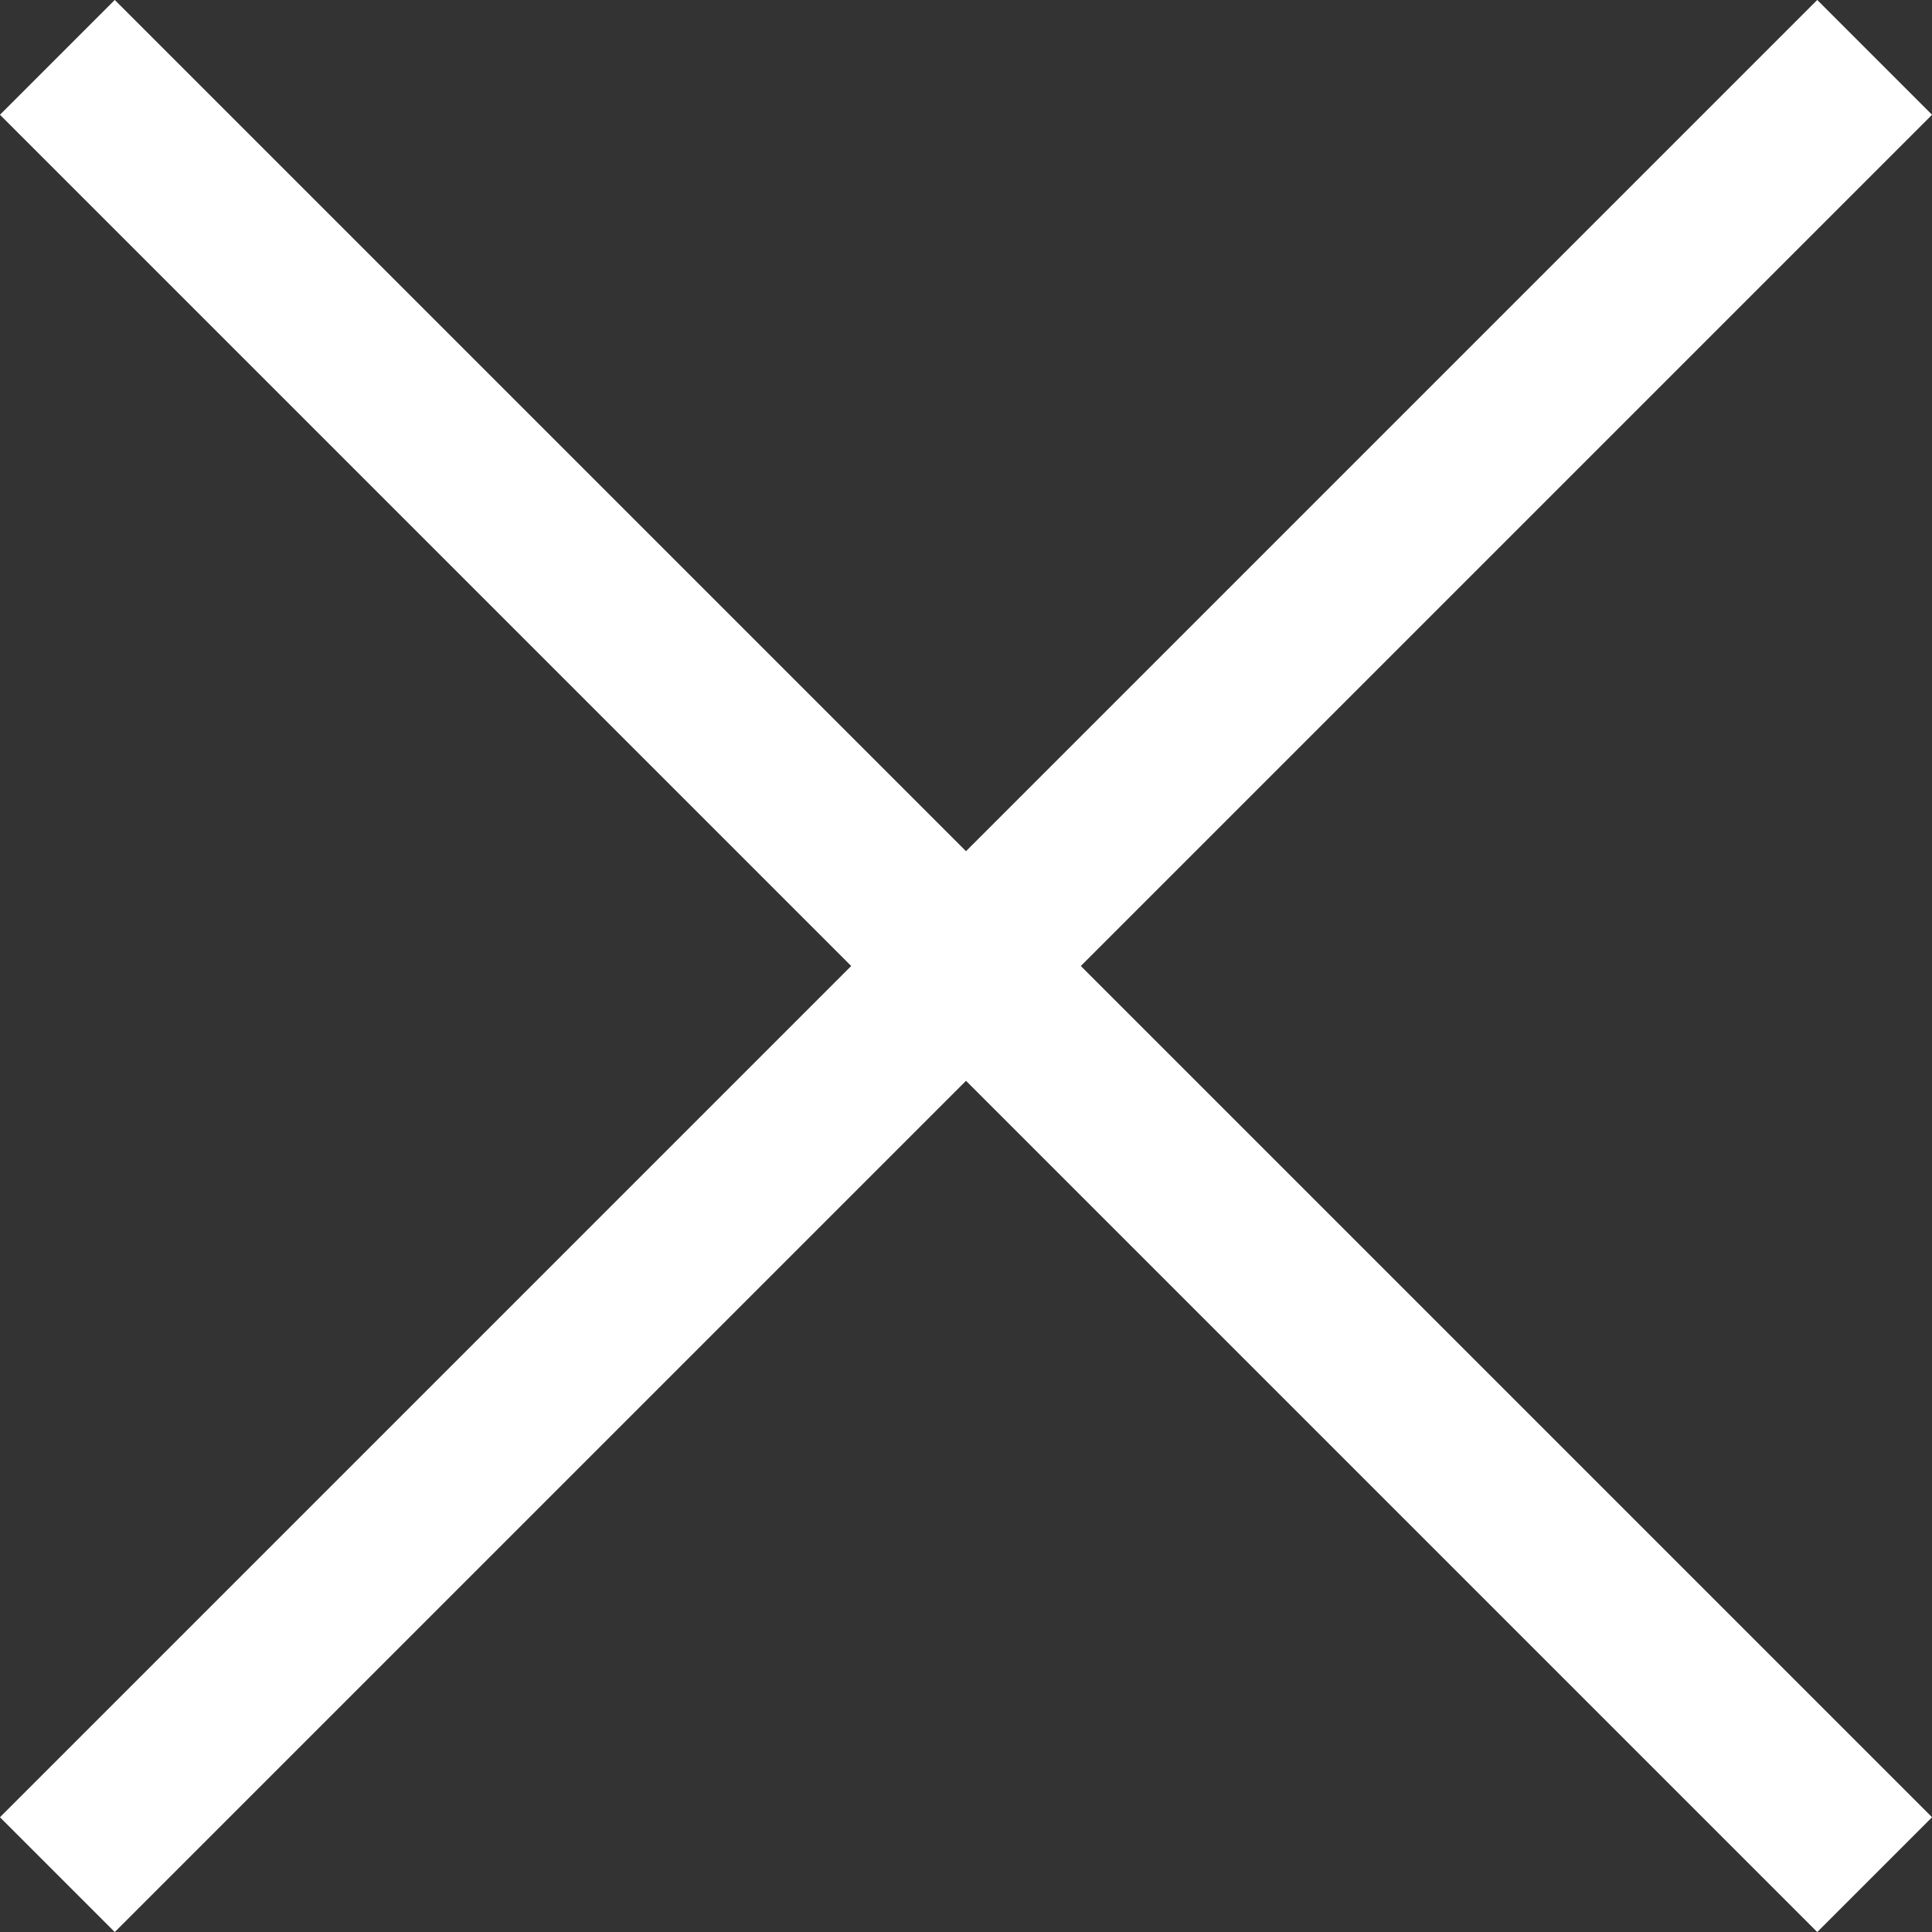 <svg xmlns="http://www.w3.org/2000/svg" viewBox="0 0 35.7 35.7"><rect x="0" y="0" width="35.7" height="35.7" fill="#333333" stroke="none"/><defs><style>.cls-1{fill:none;stroke:#fff;stroke-miterlimit:10;stroke-width:3px;}</style></defs><g id="Layer_2" data-name="Layer 2"><g id="MOBILE"><line class="cls-1" x1="1.06" y1="1.06" x2="34.64" y2="34.64"/><line class="cls-1" x1="1.06" y1="34.64" x2="34.64" y2="1.06"/></g></g></svg>